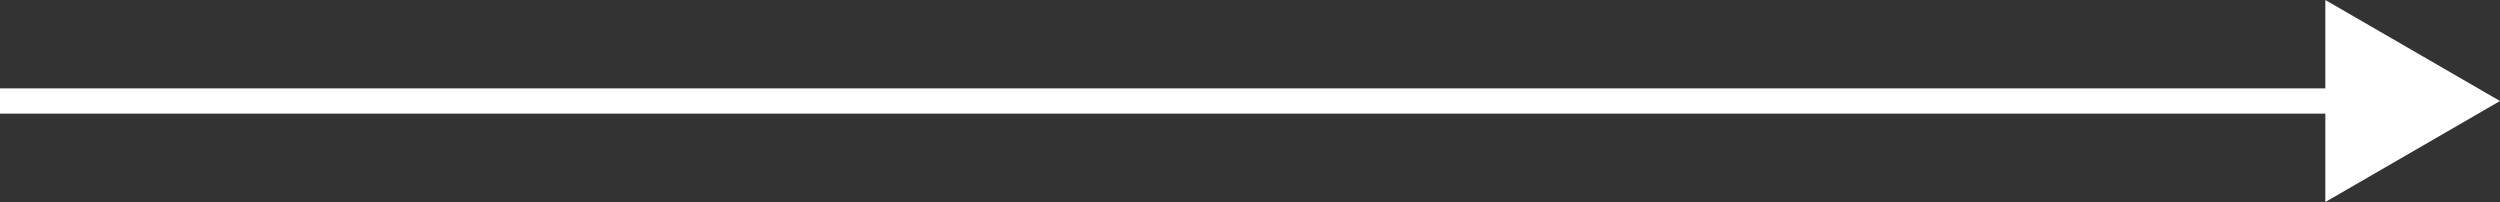 <svg xmlns="http://www.w3.org/2000/svg" width="198" height="16" viewBox="0 0 198 16" fill="none"><rect x="0" y="0" width="198" height="16" fill="#333333" stroke="none"/><g clip-path="url(#clip0_9_71)"><path d="M-103 8L186.506 8" stroke="white" stroke-width="2" stroke-miterlimit="10"></path><path d="M184.167 16L198 8L184.167 1.33514e-05L184.167 16Z" fill="white"></path></g><defs><clipPath id="clip0_9_71"><rect width="16" height="301" fill="white" transform="translate(-103 16) rotate(-90)"></rect></clipPath></defs></svg>